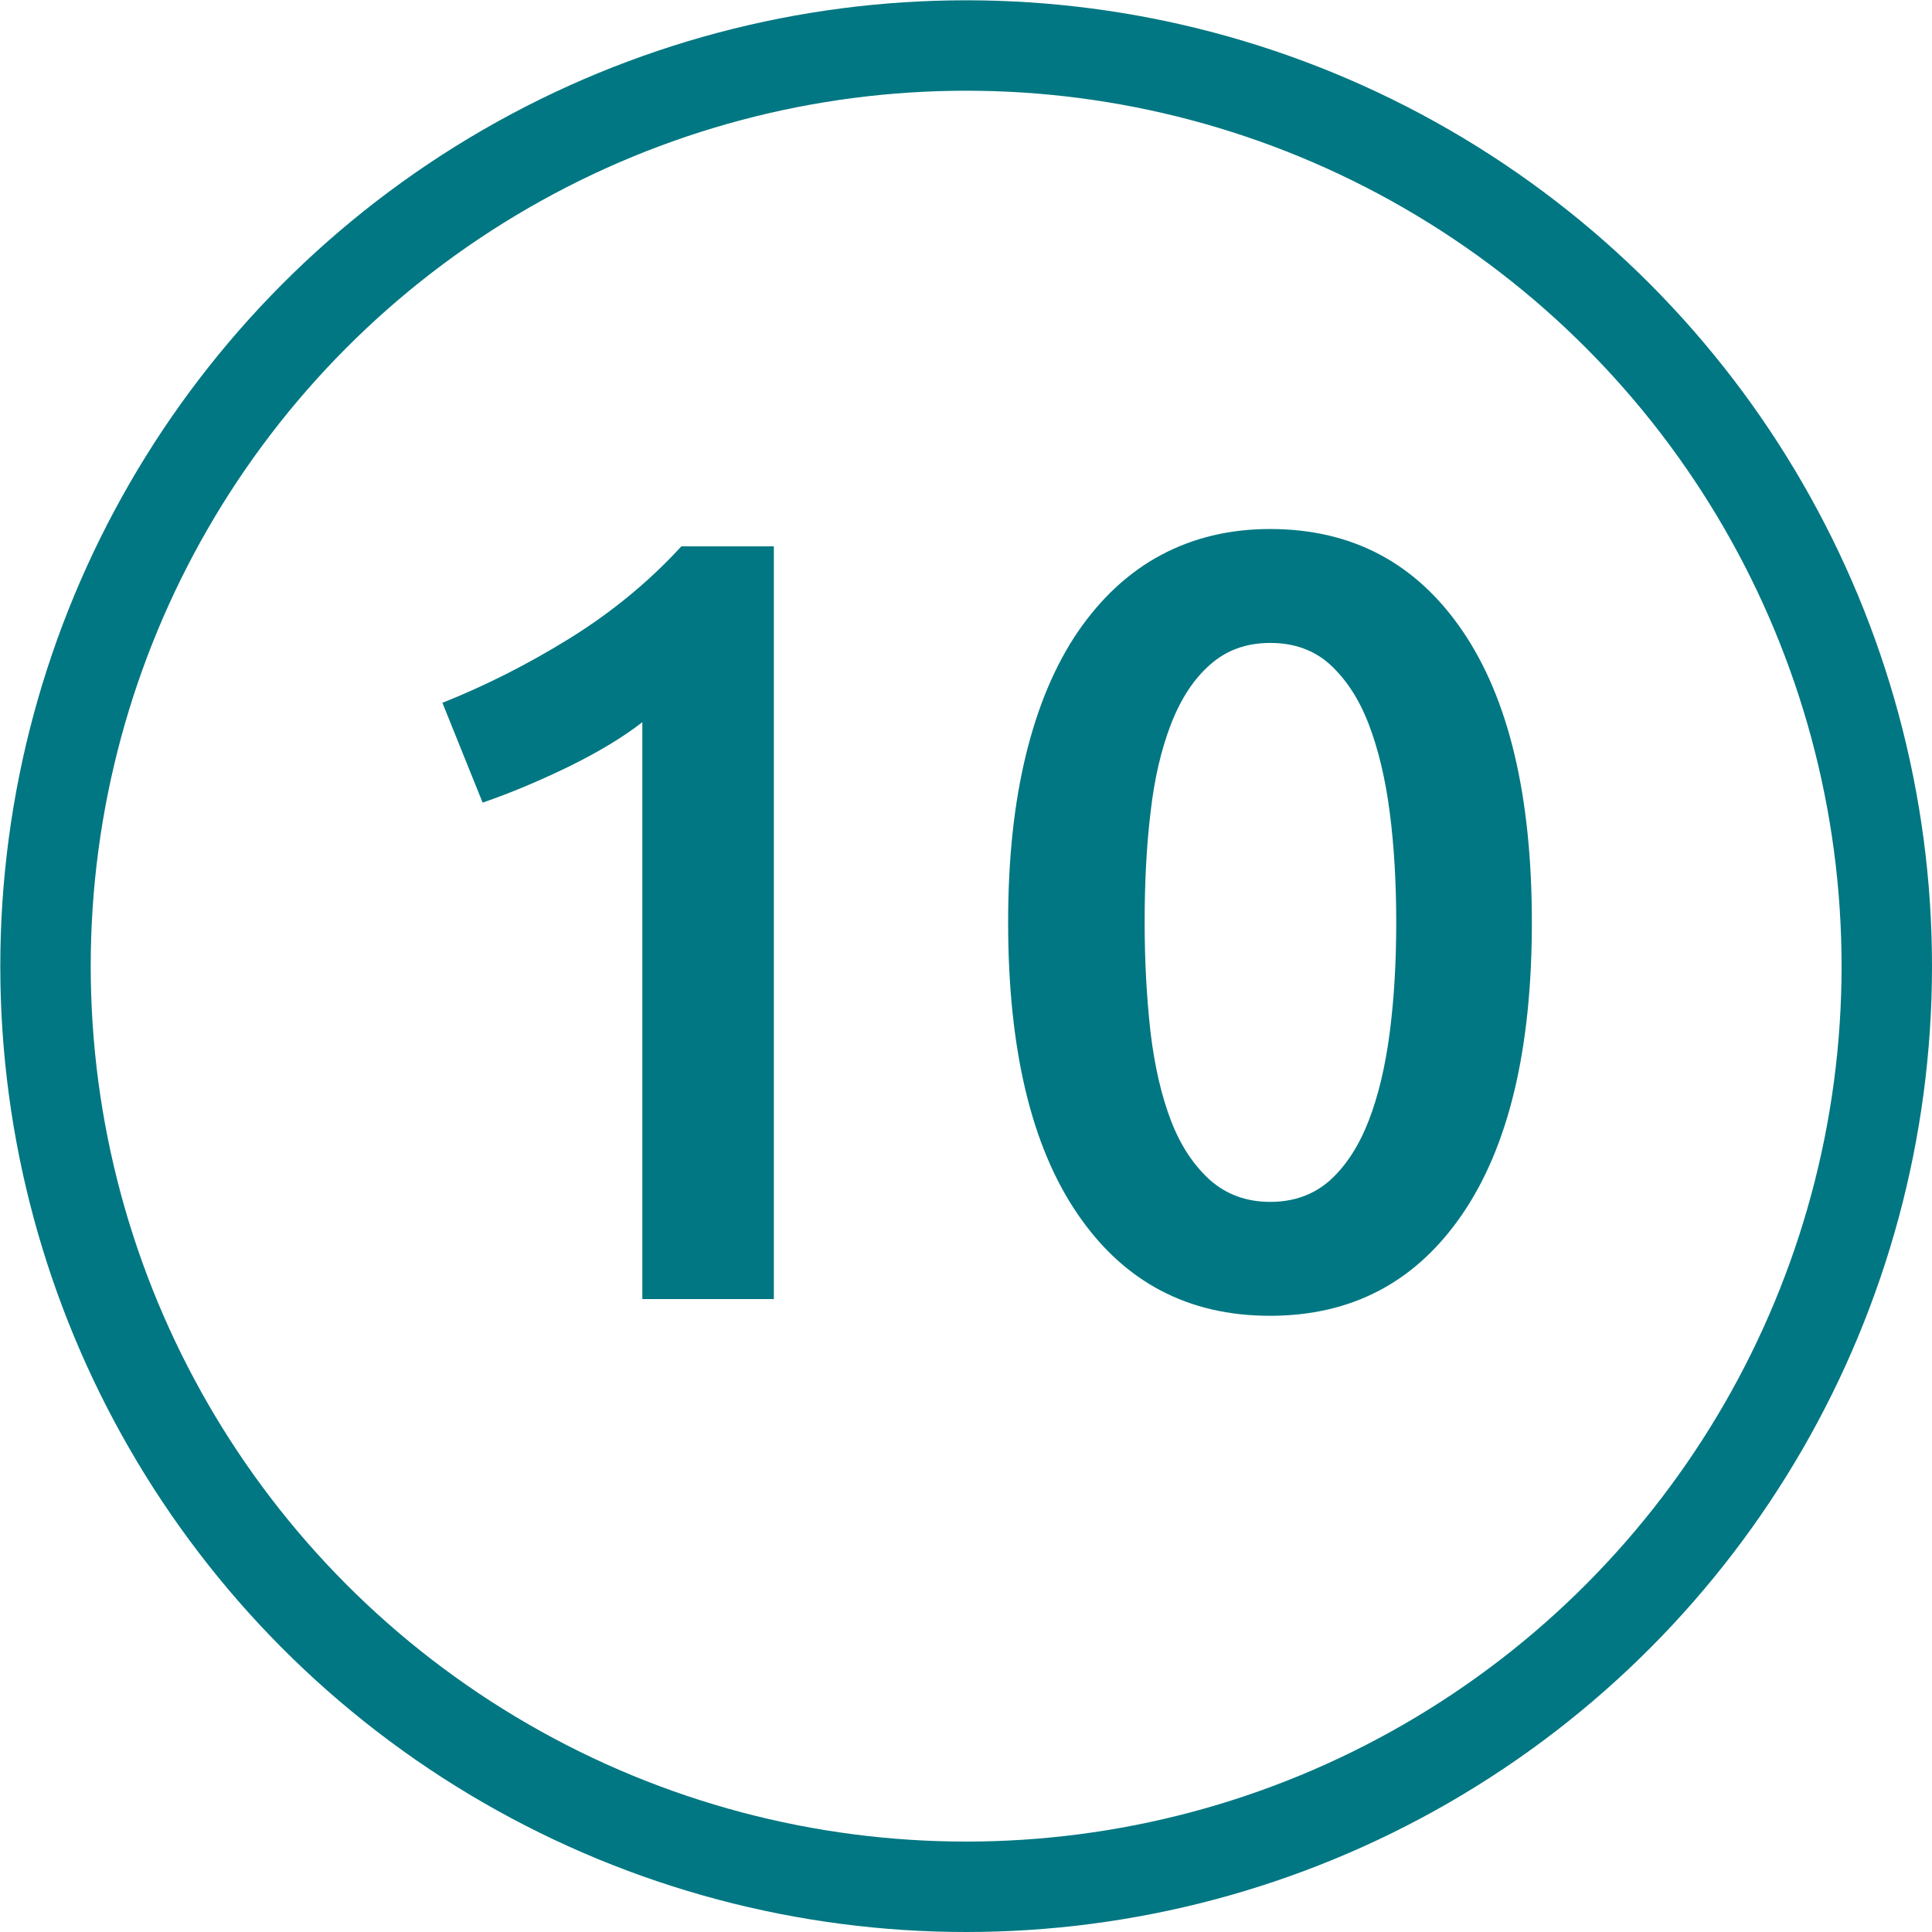 <?xml version="1.0" encoding="UTF-8"?><svg id="Ebene_2" xmlns="http://www.w3.org/2000/svg" width="65.81" height="65.81" viewBox="0 0 65.81 65.81"><defs><style>.cls-1{fill:#007782;}.cls-2{fill:none;stroke:#007782;stroke-miterlimit:10;stroke-width:3.08px;}</style></defs><g id="Ebene_2-2"><circle class="cls-2" cx="32.91" cy="32.91" r="31.36"/><path class="cls-1" d="m15.07,23.94c1.43-.57,2.87-1.29,4.31-2.18,1.44-.89,2.72-1.94,3.83-3.15h3.15v25.64h-4.48v-19.65c-.67.52-1.5,1.02-2.52,1.52-1.01.49-1.99.9-2.92,1.22l-1.37-3.4Z"/><path class="cls-1" d="m52.18,31.42c0,4.32-.79,7.63-2.37,9.94-1.58,2.31-3.76,3.46-6.55,3.46s-4.97-1.15-6.55-3.46c-1.58-2.31-2.37-5.62-2.37-9.94,0-2.15.2-4.05.61-5.72s1-3.06,1.78-4.2c.78-1.13,1.71-2,2.81-2.59,1.1-.59,2.34-.89,3.72-.89,2.79,0,4.97,1.15,6.55,3.46,1.58,2.31,2.37,5.62,2.37,9.94Zm-4.62,0c0-1.33-.07-2.58-.22-3.74-.15-1.16-.39-2.16-.72-3.02s-.77-1.52-1.31-2.02c-.54-.49-1.22-.74-2.04-.74s-1.5.25-2.05.74c-.56.49-1,1.17-1.33,2.02s-.57,1.86-.7,3.02c-.14,1.16-.2,2.41-.2,3.74s.07,2.58.2,3.74c.14,1.16.37,2.16.7,3.02s.78,1.52,1.33,2.02c.56.49,1.24.74,2.05.74s1.49-.25,2.04-.74c.54-.49.98-1.17,1.31-2.02s.57-1.86.72-3.02c.15-1.16.22-2.41.22-3.74Z"/></g></svg>